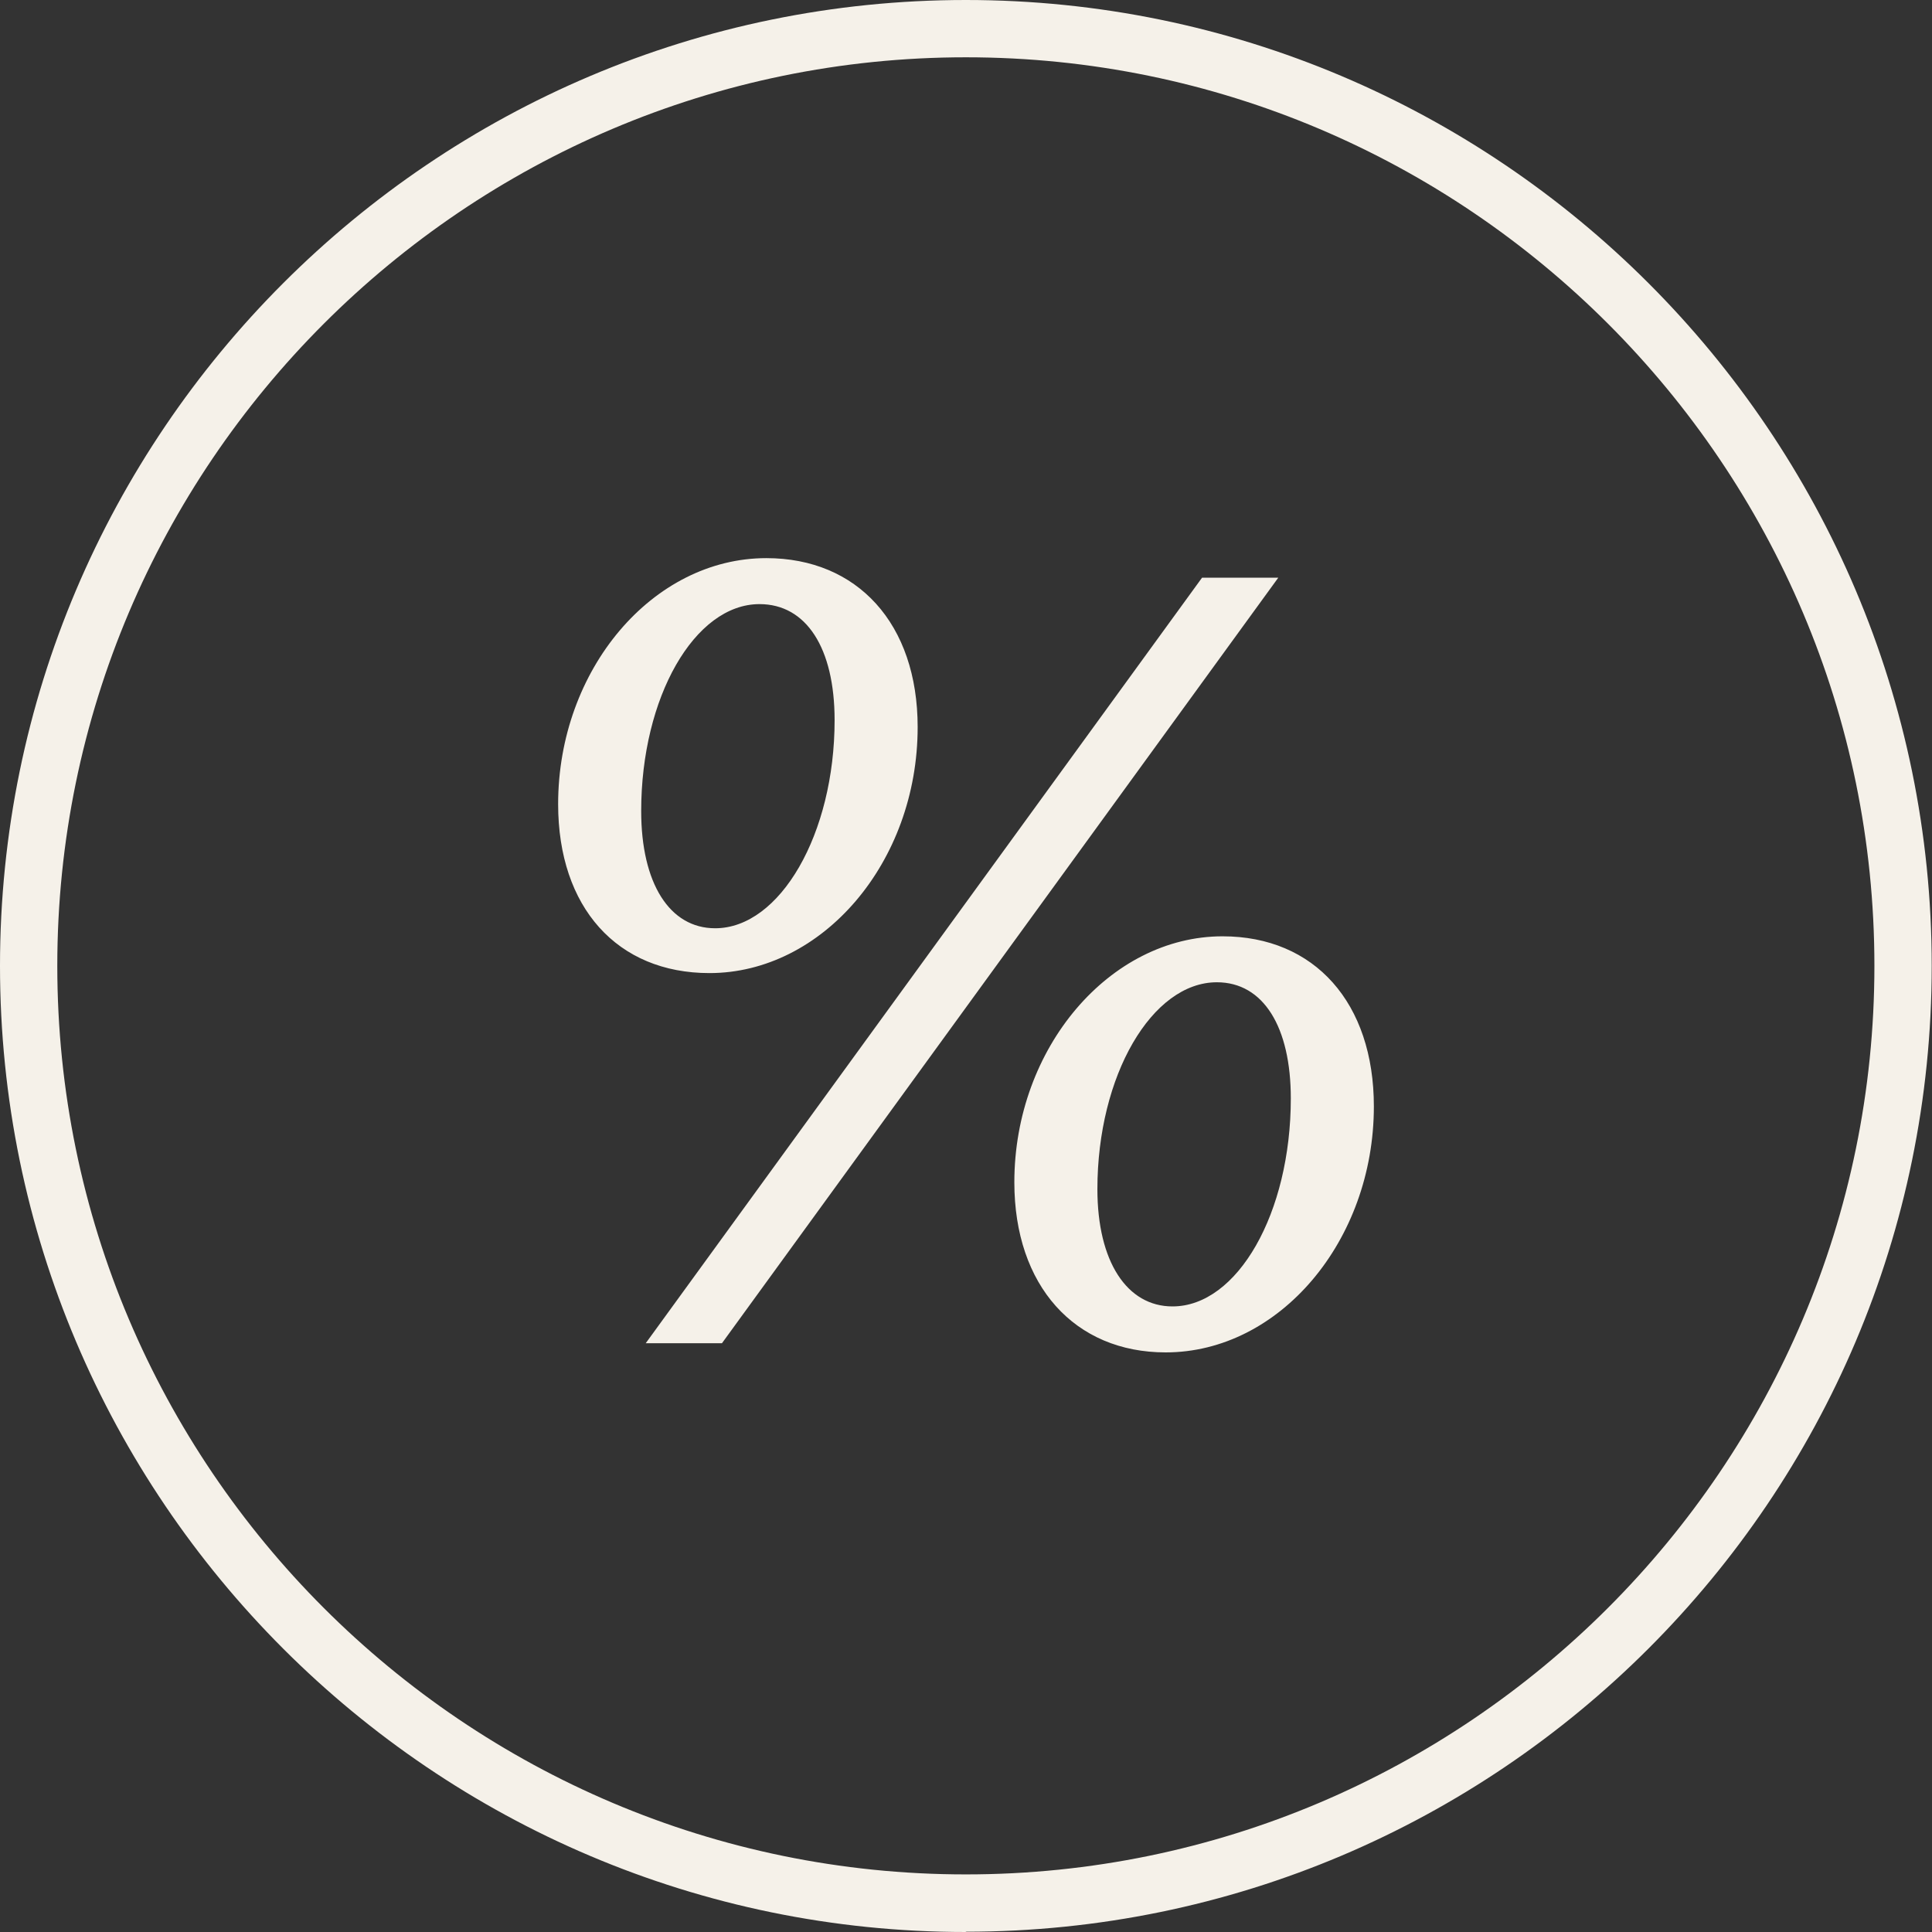 <svg width="90" height="90" viewBox="0 0 90 90" fill="none" xmlns="http://www.w3.org/2000/svg">
<rect x="0" y="0" width="90" height="90" fill="#333333" stroke="none"/>
<g clip-path="url(#clip0_495_1363)">
<path d="M44.993 90C20.181 90 0 69.806 0 44.993C0 20.181 20.181 0 44.993 0C69.806 0 89.987 20.181 89.987 44.993C89.987 69.806 69.806 89.987 44.993 89.987V90ZM44.993 2.669C21.663 2.669 2.669 21.663 2.669 44.993C2.669 68.324 21.663 87.317 44.993 87.317C68.324 87.317 87.317 68.324 87.317 44.993C87.317 21.663 68.338 2.669 44.993 2.669Z" fill="#F5F1E9"/>
<path d="M33.049 45.33C28.756 45.33 26 42.278 26 37.459C26 31.194 30.399 26 35.699 26C39.939 26 42.748 29.052 42.748 33.871C42.748 40.19 38.296 45.33 33.049 45.33ZM33.632 62.572H30.081L55.997 26.91H59.548L33.632 62.572ZM33.314 43.242C36.335 43.242 38.879 38.851 38.879 33.55C38.879 30.177 37.554 28.142 35.381 28.142C32.36 28.142 29.869 32.479 29.869 37.78C29.869 41.153 31.194 43.242 33.314 43.242ZM54.301 63C50.061 63 47.252 59.894 47.252 55.075C47.252 48.81 51.704 43.617 56.951 43.617C61.244 43.617 64 46.722 64 51.541C64 57.806 59.601 63 54.301 63ZM54.619 60.858C57.64 60.858 60.131 56.521 60.131 51.166C60.131 47.847 58.859 45.758 56.686 45.758C53.665 45.758 51.121 50.096 51.121 55.397C51.121 58.77 52.499 60.858 54.619 60.858Z" fill="#F5F1E9"/>
</g>
<defs>
<clipPath id="clip0_495_1363">
<rect width="90" height="90" fill="white"/>
</clipPath>
</defs>
</svg>
